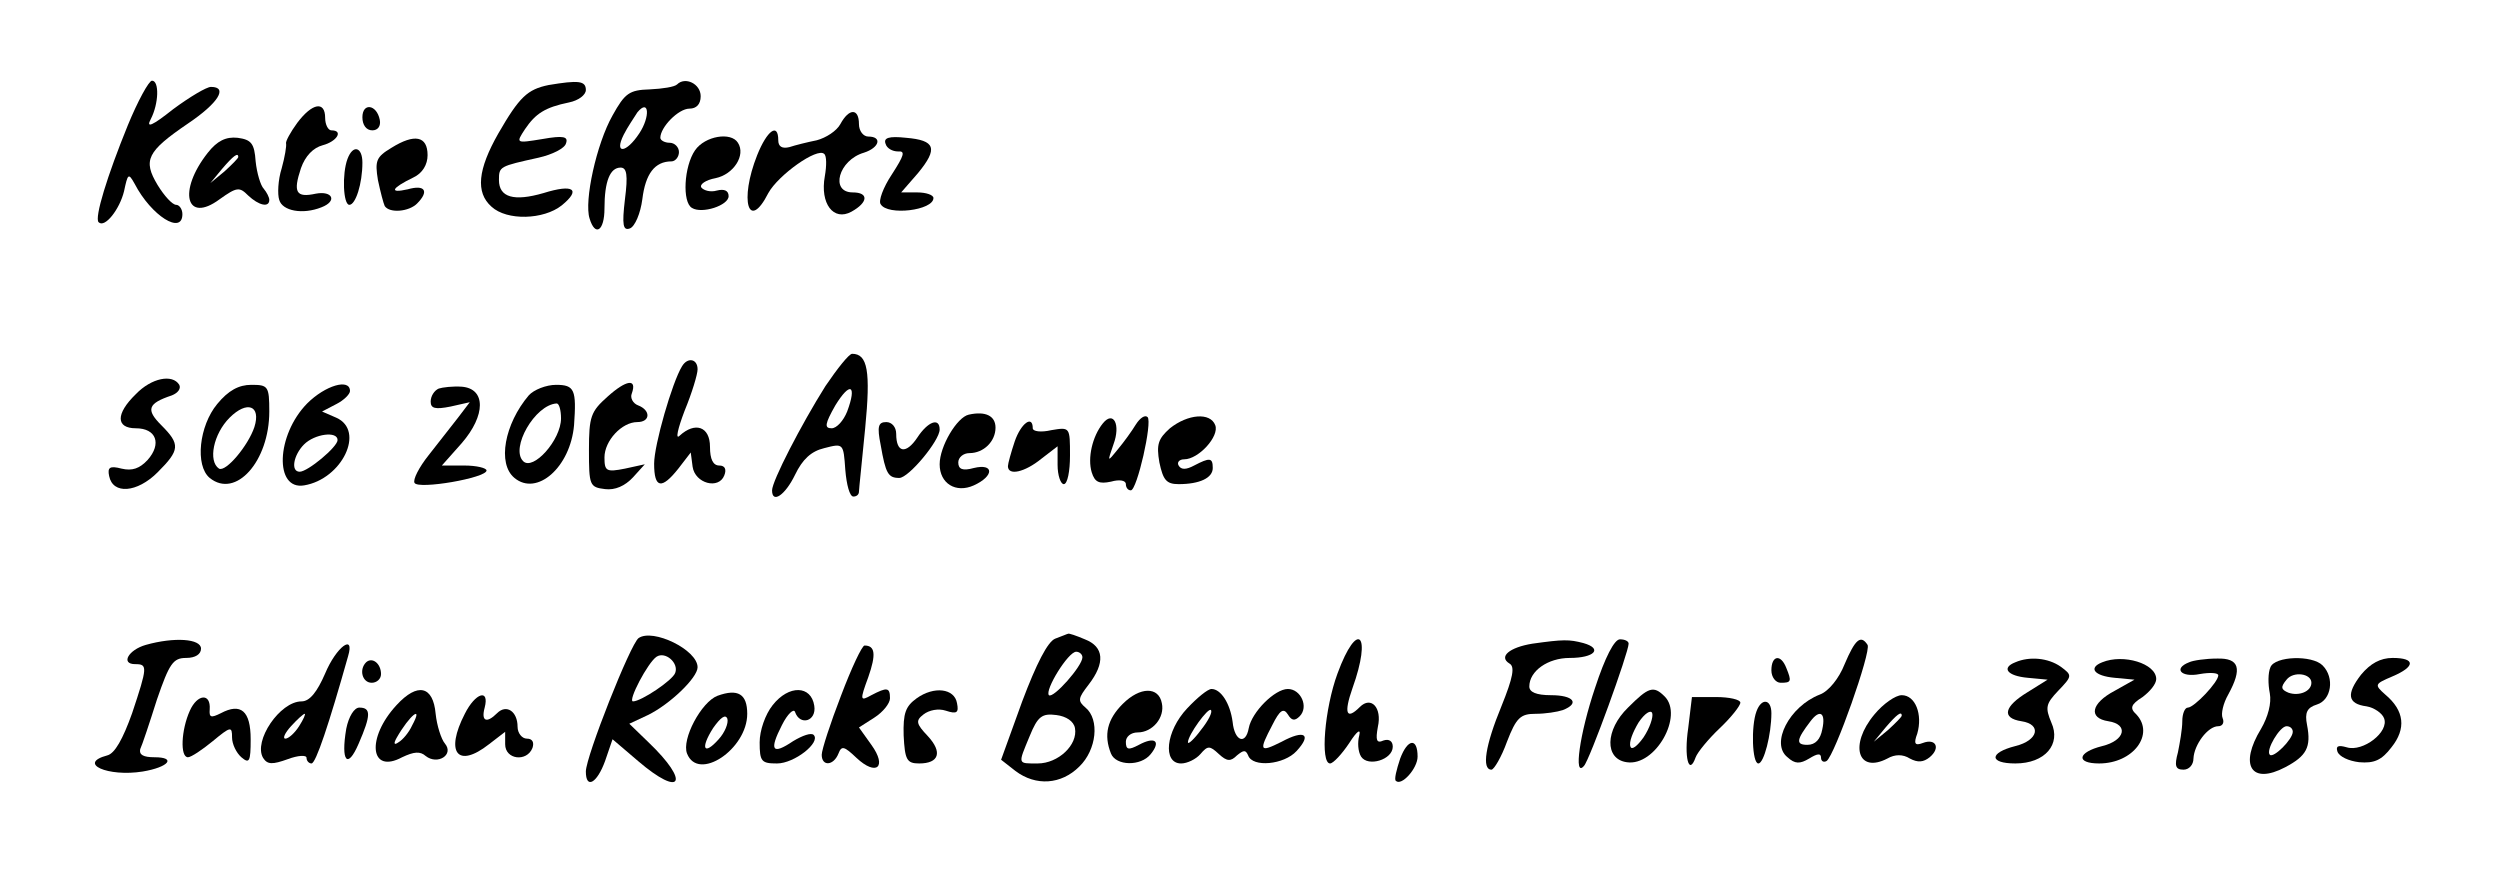 <?xml version="1.0" encoding="UTF-8" standalone="yes"?>
<svg version="1.0" xmlns="http://www.w3.org/2000/svg" width="400" height="142.016" viewBox="0 0 400 143" preserveAspectRatio="xMidYMid meet">
  <g transform="translate(0,143) scale(0.1,-0.1)" fill="#000000" stroke="none">
    <path d="M192 1228 c-33 -81 -54 -149 -47 -156 10 -10 34 21 41 50 6 28 7 30
17 12 27 -52 77 -83 77 -49 0 8 -5 15 -10 15 -6 0 -19 14 -30 32 -24 40 -17
54 49 99 49 33 65 59 37 59 -7 0 -34 -16 -61 -36 -34 -27 -44 -31 -36 -16 13
25 14 62 2 62 -5 0 -23 -33 -39 -72z"/>
    <path d="M870 1293 c-34 -7 -47 -19 -81 -78 -33 -58 -37 -95 -11 -118 25 -23
84 -21 113 2 32 26 19 35 -29 20 -48 -14 -72 -7 -72 21 0 22 1 22 64 36 22 5
42 15 44 23 4 11 -4 13 -38 7 -43 -7 -43 -7 -28 16 17 25 32 35 71 43 15 3 27
12 27 20 0 15 -12 16 -60 8z"/>
    <path d="M1077 1294 c-4 -4 -23 -7 -44 -8 -33 -1 -40 -6 -60 -42 -26 -46 -46
-138 -37 -166 9 -30 24 -20 24 16 0 44 9 66 26 66 10 0 12 -12 7 -51 -5 -42
-3 -51 8 -47 8 3 17 24 20 47 5 41 20 61 47 61 6 0 12 7 12 15 0 8 -7 15 -15
15 -8 0 -15 4 -15 8 0 17 29 47 47 47 11 0 18 7 18 20 0 20 -25 32 -38 19z
m-61 -79 c-21 -32 -41 -34 -25 -2 6 12 17 28 22 36 19 23 21 -7 3 -34z"/>
    <path d="M465 1232 c-11 -15 -19 -30 -18 -33 1 -4 -2 -22 -7 -40 -6 -19 -7
-42 -4 -51 5 -18 38 -24 68 -12 26 10 18 27 -9 22 -32 -7 -37 2 -24 41 7 20
20 33 35 37 23 6 34 24 14 24 -5 0 -10 9 -10 20 0 28 -21 24 -45 -8z"/>
    <path d="M570 1241 c0 -12 6 -21 16 -21 9 0 14 7 12 17 -5 25 -28 28 -28 4z"/>
    <path d="M1340 1230 c-6 -11 -23 -22 -38 -26 -15 -3 -35 -8 -44 -11 -12 -3
-18 1 -18 11 0 29 -18 16 -34 -24 -29 -73 -14 -124 18 -61 16 29 79 74 90 63
4 -3 4 -19 1 -36 -8 -44 14 -73 43 -57 27 15 28 31 2 31 -37 0 -23 52 18 64
25 8 30 26 7 26 -8 0 -15 9 -15 20 0 26 -16 26 -30 0z"/>
    <path d="M321 1184 c-49 -62 -35 -115 19 -75 28 20 32 20 46 6 17 -16 34 -20
34 -7 0 4 -4 12 -9 18 -5 5 -11 25 -13 44 -2 29 -7 35 -29 38 -19 2 -33 -5
-48 -24z m49 -7 c0 -2 -10 -12 -22 -23 l-23 -19 19 23 c18 21 26 27 26 19z"/>
    <path d="M617 1192 c-25 -15 -27 -21 -22 -52 4 -19 9 -38 11 -42 8 -12 39 -9
52 4 20 20 13 31 -15 23 -31 -7 -26 2 9 19 15 7 23 21 23 36 0 31 -21 35 -58
12z"/>
    <path d="M1106 1188 c-18 -26 -21 -84 -5 -93 16 -10 59 4 59 19 0 9 -7 12 -19
9 -10 -3 -21 0 -25 5 -3 5 7 12 23 15 29 6 49 37 36 57 -11 18 -53 11 -69 -12z"/>
    <path d="M1413 1198 c2 -7 11 -12 20 -12 12 1 10 -6 -10 -37 -14 -21 -22 -43
-18 -48 11 -19 85 -10 85 10 0 5 -12 9 -26 9 l-26 0 27 31 c33 40 28 53 -19
57 -28 3 -37 0 -33 -10z"/>
    <path d="M546 1174 c-9 -24 -7 -74 3 -74 10 0 21 34 21 68 0 25 -15 30 -24 6z"/>
    <path d="M1316 808 c-39 -62 -86 -153 -86 -168 0 -22 21 -8 37 25 12 25 26 38
47 43 31 8 31 8 34 -35 2 -24 7 -43 13 -43 5 0 9 3 9 8 0 4 5 50 10 102 9 92
4 120 -21 120 -5 0 -24 -24 -43 -52z m35 -41 c-6 -15 -17 -27 -25 -27 -12 0
-11 7 6 37 24 39 35 33 19 -10z"/>
    <path d="M1085 840 c-16 -26 -45 -127 -45 -157 0 -40 12 -42 39 -8 l20 26 3
-23 c4 -27 42 -37 51 -14 4 10 1 16 -8 16 -10 0 -15 10 -15 30 0 33 -24 41
-49 18 -7 -7 -3 11 8 40 12 29 21 59 21 67 0 17 -16 20 -25 5z"/>
    <path d="M205 795 c-33 -32 -32 -55 0 -55 33 0 42 -25 19 -51 -13 -14 -25 -18
-42 -14 -19 5 -23 2 -20 -12 6 -30 45 -27 78 6 36 36 37 45 6 76 -25 25 -22
35 17 48 10 4 15 11 12 17 -11 18 -45 11 -70 -15z"/>
    <path d="M965 791 c-27 -24 -30 -32 -30 -86 0 -57 1 -60 26 -63 16 -2 32 5 45
19 l19 21 -32 -7 c-30 -6 -33 -4 -33 18 0 27 28 57 53 57 21 0 22 19 1 27 -8
3 -13 12 -10 19 9 25 -9 22 -39 -5z"/>
    <path d="M336 779 c-29 -35 -36 -99 -12 -119 42 -34 96 27 96 107 0 41 -2 43
-29 43 -20 0 -37 -9 -55 -31z m60 -37 c-10 -30 -46 -73 -57 -67 -18 12 -9 56
17 82 28 28 51 20 40 -15z"/>
    <path d="M481 780 c-50 -51 -53 -140 -5 -132 61 10 99 88 52 109 l-23 10 23
12 c12 6 22 16 22 21 0 21 -40 9 -69 -20z m49 -59 c0 -11 -48 -51 -61 -51 -15
0 -10 27 7 44 17 17 54 22 54 7z"/>
    <path d="M693 804 c-7 -3 -13 -12 -13 -21 0 -11 7 -13 32 -8 l31 7 -19 -25
c-10 -13 -32 -41 -47 -60 -16 -20 -26 -40 -23 -45 6 -11 116 8 116 20 0 4 -16
8 -36 8 l-36 0 32 36 c39 45 39 88 0 91 -14 1 -31 -1 -37 -3z"/>
    <path d="M838 793 c-39 -46 -51 -110 -23 -133 36 -30 90 17 96 85 4 57 1 65
-29 65 -16 0 -36 -8 -44 -17z m52 -37 c0 -35 -45 -85 -61 -69 -21 21 19 91 54
93 4 0 7 -11 7 -24z"/>
    <path d="M1547 762 c-19 -4 -47 -51 -47 -80 0 -31 26 -47 55 -34 33 15 33 36
0 28 -18 -5 -25 -2 -25 9 0 8 8 15 18 15 23 0 42 19 42 41 0 19 -16 27 -43 21z"/>
    <path d="M1763 748 c-17 -21 -25 -56 -18 -79 5 -16 12 -19 31 -15 14 4 24 2
24 -4 0 -5 3 -10 8 -10 10 0 35 110 27 118 -4 4 -12 -1 -19 -12 -6 -10 -19
-28 -29 -40 -17 -21 -17 -21 -7 8 12 32 0 55 -17 34z"/>
    <path d="M1871 740 c-19 -17 -22 -26 -17 -55 6 -28 11 -35 31 -35 34 0 55 10
55 26 0 17 -5 17 -30 4 -13 -7 -21 -7 -25 0 -3 5 1 10 9 10 23 0 57 37 50 55
-8 21 -44 18 -73 -5z"/>
    <path d="M1405 713 c8 -46 12 -53 30 -53 15 0 65 60 65 78 0 20 -19 13 -36
-13 -18 -27 -34 -25 -34 6 0 11 -7 19 -16 19 -13 0 -15 -7 -9 -37z"/>
    <path d="M1621 719 c-6 -18 -11 -36 -11 -40 0 -16 27 -10 54 12 l26 20 0 -30
c0 -17 5 -31 10 -31 6 0 10 21 10 46 0 46 0 46 -30 41 -17 -4 -30 -2 -30 3 0
22 -19 8 -29 -21z"/>
    <path d="M1015 402 c-13 -9 -85 -191 -85 -215 0 -29 18 -19 31 17 l12 35 41
-35 c70 -60 85 -35 17 30 l-31 30 30 14 c35 17 80 60 80 77 0 28 -72 63 -95
47z m59 -56 c-4 -12 -55 -46 -68 -46 -9 0 24 63 38 72 14 9 36 -10 30 -26z"/>
    <path d="M1686 401 c-12 -5 -30 -40 -53 -101 l-34 -94 23 -18 c33 -25 74 -22
103 7 28 27 33 76 10 95 -13 11 -12 15 5 37 27 35 25 61 -6 73 -14 6 -26 10
-27 9 -1 0 -10 -4 -21 -8z m44 -30 c0 -14 -47 -67 -54 -61 -7 8 31 70 44 70 5
0 10 -4 10 -9z m-12 -114 c5 -27 -27 -57 -60 -57 -33 0 -32 -2 -13 44 13 32
20 37 43 34 16 -2 28 -10 30 -21z"/>
    <path d="M221 391 c-28 -8 -41 -31 -17 -31 20 0 20 -4 -5 -79 -15 -42 -28 -65
-40 -68 -49 -13 1 -35 57 -26 42 7 55 23 19 23 -18 0 -25 4 -23 13 3 6 15 42
27 80 20 58 26 67 47 67 15 0 24 6 24 15 0 16 -43 19 -89 6z"/>
    <path d="M2141 345 c-21 -57 -28 -145 -12 -145 5 0 19 15 31 33 12 19 19 24
16 12 -3 -11 -2 -26 3 -34 11 -17 51 -5 51 16 0 9 -6 13 -15 10 -11 -5 -13 0
-9 22 7 31 -11 50 -29 32 -22 -22 -26 -10 -12 30 32 89 8 111 -24 24z"/>
    <path d="M2455 393 c-37 -6 -55 -21 -37 -32 9 -5 6 -22 -13 -69 -26 -63 -32
-102 -16 -102 4 0 16 20 25 45 15 39 22 45 46 45 16 0 35 3 44 6 28 11 17 24
-19 24 -24 0 -35 5 -35 14 0 25 30 46 65 46 40 0 54 15 22 24 -23 6 -32 6 -82
-1z"/>
    <path d="M2556 322 c-25 -74 -35 -146 -18 -126 9 9 72 183 72 197 0 4 -6 7
-14 7 -9 0 -24 -29 -40 -78z"/>
    <path d="M2958 360 c-9 -23 -26 -44 -40 -49 -49 -19 -80 -79 -52 -101 12 -11
20 -11 35 -2 13 8 19 9 19 1 0 -5 4 -8 9 -5 13 9 72 176 66 187 -11 17 -20 9
-37 -31z m-36 -105 c-3 -16 -11 -25 -24 -25 -19 0 -18 8 5 38 15 20 25 14 19
-13z"/>
    <path d="M510 345 c-13 -30 -25 -45 -38 -45 -35 0 -78 -64 -62 -91 7 -11 15
-11 40 -2 16 6 30 7 30 2 0 -5 4 -9 8 -9 7 0 28 63 59 173 11 37 -19 15 -37
-28z m-42 -85 c-7 -11 -17 -20 -22 -20 -5 0 -1 9 9 20 10 11 20 20 22 20 2 0
-2 -9 -9 -20z"/>
    <path d="M1341 309 c-17 -44 -31 -87 -31 -95 0 -19 19 -18 27 2 5 13 9 12 29
-7 32 -30 50 -15 24 21 l-20 28 25 16 c14 9 25 23 25 31 0 18 -5 18 -30 5 -18
-10 -19 -9 -5 29 13 37 11 51 -6 51 -4 0 -21 -36 -38 -81z"/>
    <path d="M576 363 c-12 -12 -6 -33 9 -33 8 0 15 6 15 14 0 17 -14 28 -24 19z"/>
    <path d="M2840 350 c0 -11 7 -20 15 -20 17 0 18 2 9 24 -9 23 -24 20 -24 -4z"/>
    <path d="M3233 363 c-23 -9 -13 -22 20 -25 l32 -3 -32 -20 c-38 -23 -43 -42
-10 -47 33 -5 27 -31 -10 -40 -43 -11 -42 -28 0 -28 48 0 74 31 58 66 -10 24
-9 30 11 51 23 24 23 25 4 39 -20 14 -50 17 -73 7z"/>
    <path d="M3373 363 c-23 -9 -13 -22 20 -25 l32 -3 -32 -18 c-38 -20 -43 -44
-10 -49 33 -5 27 -31 -10 -40 -40 -10 -43 -28 -5 -28 55 0 90 47 60 79 -11 10
-9 16 10 28 12 9 22 21 22 29 0 25 -53 41 -87 27z"/>
    <path d="M3513 363 c-26 -10 -13 -25 17 -19 17 3 30 2 30 -2 0 -11 -39 -52
-49 -52 -5 0 -9 -10 -9 -22 0 -13 -4 -35 -7 -50 -6 -22 -4 -28 9 -28 9 0 16 8
16 18 1 22 23 52 40 52 7 0 10 6 7 13 -3 7 1 24 9 38 23 42 18 59 -18 58 -18
0 -39 -3 -45 -6z"/>
    <path d="M3644 355 c-4 -9 -4 -27 -1 -42 3 -16 -3 -38 -14 -57 -36 -59 -16
-91 39 -62 34 18 42 32 35 68 -4 20 0 28 16 33 23 7 29 43 9 63 -17 17 -77 15
-84 -3z m66 -25 c0 -14 -20 -22 -37 -16 -12 5 -13 9 -3 21 11 14 40 10 40 -5z
m-30 -79 c0 -12 -31 -43 -37 -37 -7 7 16 46 27 46 6 0 10 -4 10 -9z"/>
    <path d="M3790 343 c-24 -31 -22 -47 9 -51 12 -2 25 -11 28 -19 9 -22 -34 -55
-60 -47 -14 4 -18 2 -15 -7 3 -8 18 -15 35 -17 24 -2 36 3 52 24 24 30 21 59
-10 85 -18 16 -17 17 11 29 38 16 38 30 1 30 -20 0 -36 -9 -51 -27z"/>
    <path d="M625 294 c-49 -53 -43 -112 9 -84 19 9 29 10 38 2 19 -15 46 2 31 20
-6 7 -13 29 -15 48 -4 45 -29 51 -63 14z m25 -33 c-5 -11 -15 -23 -22 -27 -7
-5 -8 -2 -3 7 21 37 44 55 25 20z"/>
    <path d="M1142 309 c-26 -10 -58 -70 -49 -93 18 -46 97 7 97 64 0 32 -15 41
-48 29z m2 -70 c-24 -27 -30 -15 -9 18 12 17 20 23 23 15 2 -7 -4 -22 -14 -33z"/>
    <path d="M1231 294 c-12 -15 -21 -41 -21 -60 0 -31 3 -34 28 -34 28 0 71 34
59 46 -4 4 -18 -1 -33 -10 -34 -23 -39 -15 -18 26 9 18 19 27 21 21 8 -23 35
-15 31 10 -5 33 -41 34 -67 1z"/>
    <path d="M1463 305 c-18 -13 -22 -24 -21 -60 2 -39 5 -45 25 -45 32 0 38 18
14 44 -19 20 -20 25 -7 35 9 7 24 10 36 6 18 -6 21 -3 18 12 -4 24 -37 28 -65
8z"/>
    <path d="M1795 296 c-25 -25 -31 -50 -19 -80 8 -20 48 -21 64 -1 17 21 7 29
-19 15 -17 -9 -21 -8 -21 5 0 8 8 15 19 15 24 0 44 24 39 47 -5 27 -35 27 -63
-1z"/>
    <path d="M1899 289 c-35 -37 -40 -89 -10 -89 10 0 24 7 31 15 12 14 15 14 30
0 13 -12 19 -12 29 -2 11 9 14 9 18 0 7 -20 58 -15 78 7 25 27 13 35 -24 15
-36 -18 -37 -15 -15 27 12 24 18 28 25 17 6 -10 11 -11 19 -3 15 15 2 44 -19
44 -21 0 -58 -37 -63 -63 -5 -28 -23 -21 -26 10 -4 30 -19 53 -34 53 -6 0 -23
-14 -39 -31z m22 -35 c-11 -15 -21 -24 -21 -20 0 12 33 57 37 52 3 -3 -4 -17
-16 -32z"/>
    <path d="M2609 290 c-37 -36 -38 -83 -2 -88 46 -7 92 75 61 106 -18 18 -26 15
-59 -18z m25 -48 c-10 -14 -19 -21 -21 -15 -3 7 4 24 13 39 10 15 20 21 22 15
2 -6 -4 -24 -14 -39z"/>
    <path d="M292 285 c-14 -31 -16 -75 -3 -75 5 0 23 12 40 26 29 24 31 24 31 6
0 -11 7 -25 15 -32 13 -11 15 -7 15 29 0 46 -16 59 -48 42 -16 -8 -19 -7 -18
6 2 27 -20 25 -32 -2z"/>
    <path d="M735 280 c-32 -62 -12 -89 39 -49 l26 20 0 -20 c0 -25 35 -29 44 -6
3 9 0 15 -9 15 -8 0 -15 9 -15 19 0 25 -18 37 -33 22 -17 -17 -26 -13 -20 9 8
31 -15 24 -32 -10z"/>
    <path d="M2706 257 c-7 -47 1 -78 12 -47 3 8 20 29 39 47 18 17 33 36 33 41 0
5 -18 9 -39 9 l-39 0 -6 -50z"/>
    <path d="M3006 279 c-41 -49 -27 -96 21 -71 12 7 25 7 36 0 13 -7 22 -6 32 2
18 15 10 31 -11 23 -13 -5 -15 -1 -9 15 9 31 -3 62 -25 62 -10 0 -30 -14 -44
-31z m44 -2 c0 -2 -10 -12 -22 -23 l-23 -19 19 23 c18 21 26 27 26 19z"/>
    <path d="M2816 284 c-9 -24 -7 -84 3 -84 9 0 21 47 21 81 0 23 -16 25 -24 3z"/>
    <path d="M544 256 c-9 -53 2 -66 20 -24 20 46 20 58 1 58 -8 0 -17 -14 -21
-34z"/>
    <path d="M2242 208 c-6 -18 -10 -34 -7 -36 9 -9 35 20 35 39 0 31 -16 29 -28
-3z"/>
  </g>
</svg>